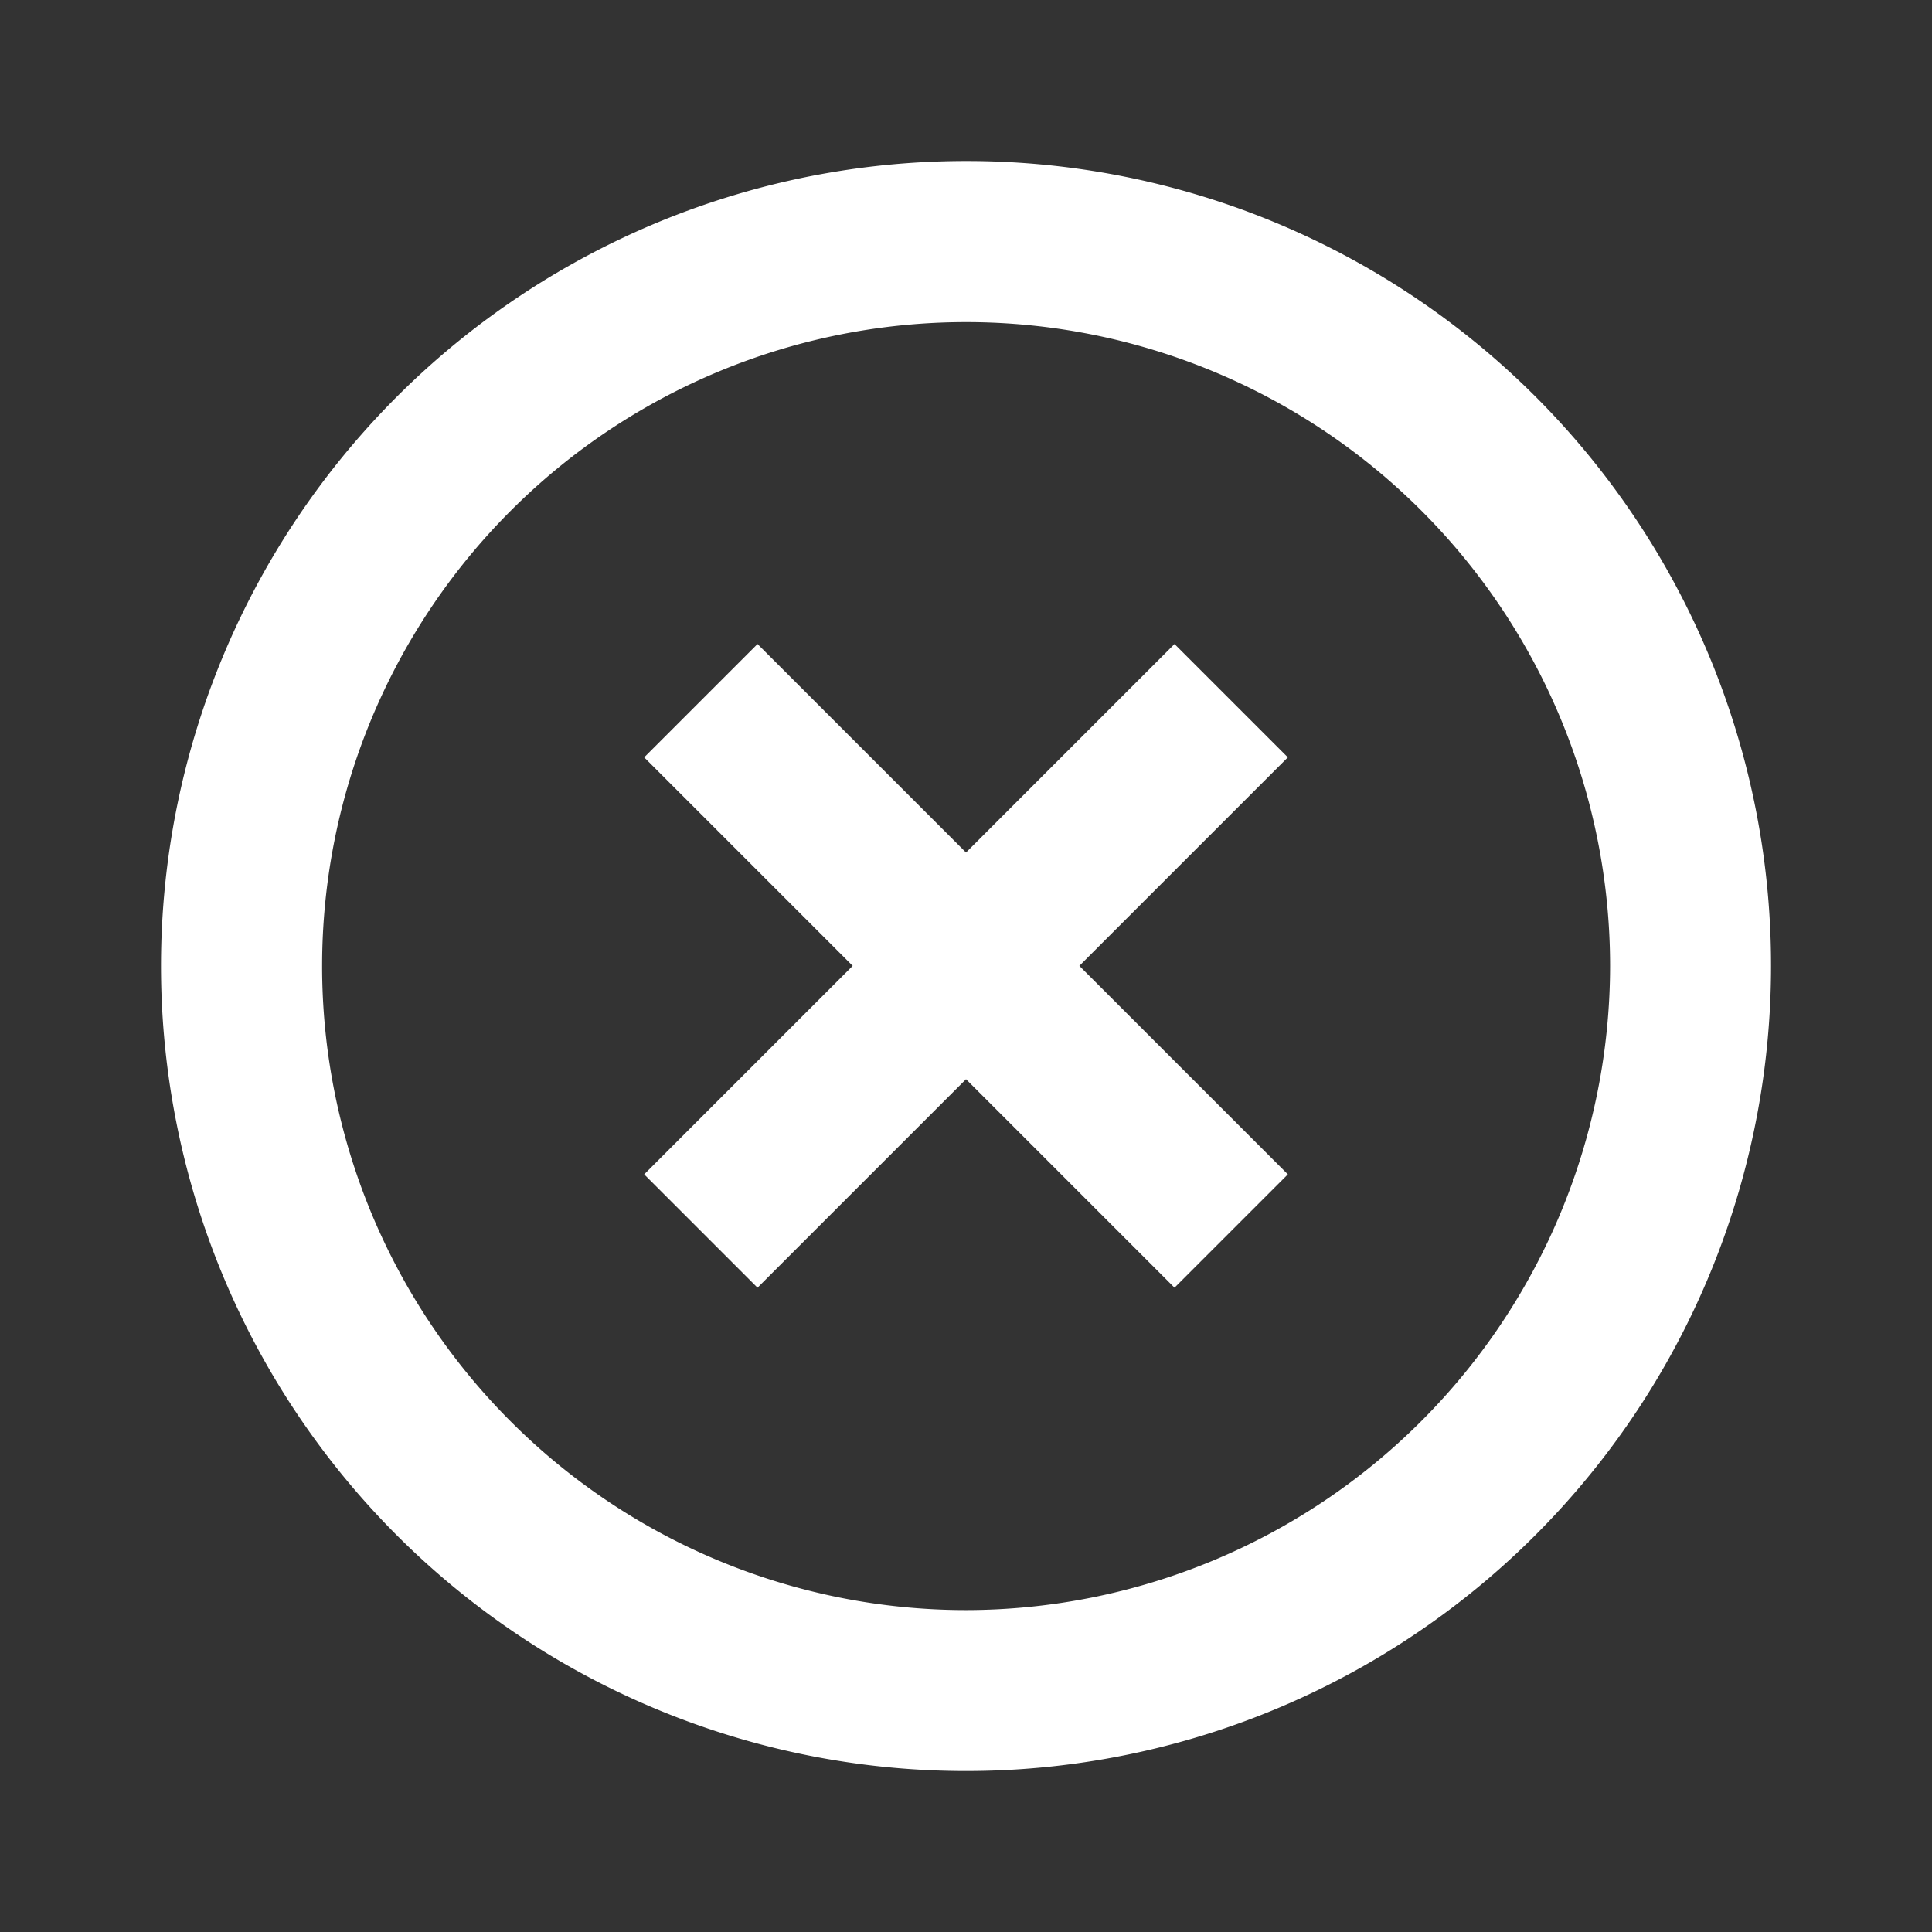 <svg id="highlight_off_white_24dp" xmlns="http://www.w3.org/2000/svg" width="47.731" height="47.731" viewBox="0 0 47.731 47.731">
  <rect x="0" y="0" width="47.731" height="47.731" fill="#333333" stroke="none"/>
  <path id="Trazado_113" data-name="Trazado 113" d="M0,0H47.731V47.731H0Z" fill="none"/>
  <path id="Trazado_114" data-name="Trazado 114" d="M27.039,13.933l-5.151,5.151-5.151-5.151-2.8,2.8,5.151,5.151-5.151,5.151,2.8,2.8,5.151-5.151,5.151,5.151,2.8-2.8-5.151-5.151,5.151-5.151ZM21.888,2A19.888,19.888,0,1,0,41.776,21.888,19.87,19.87,0,0,0,21.888,2Zm0,35.8A15.91,15.91,0,1,1,37.8,21.888,15.932,15.932,0,0,1,21.888,37.8Z" transform="translate(1.978 1.978)" fill="#fff"/>
</svg>

